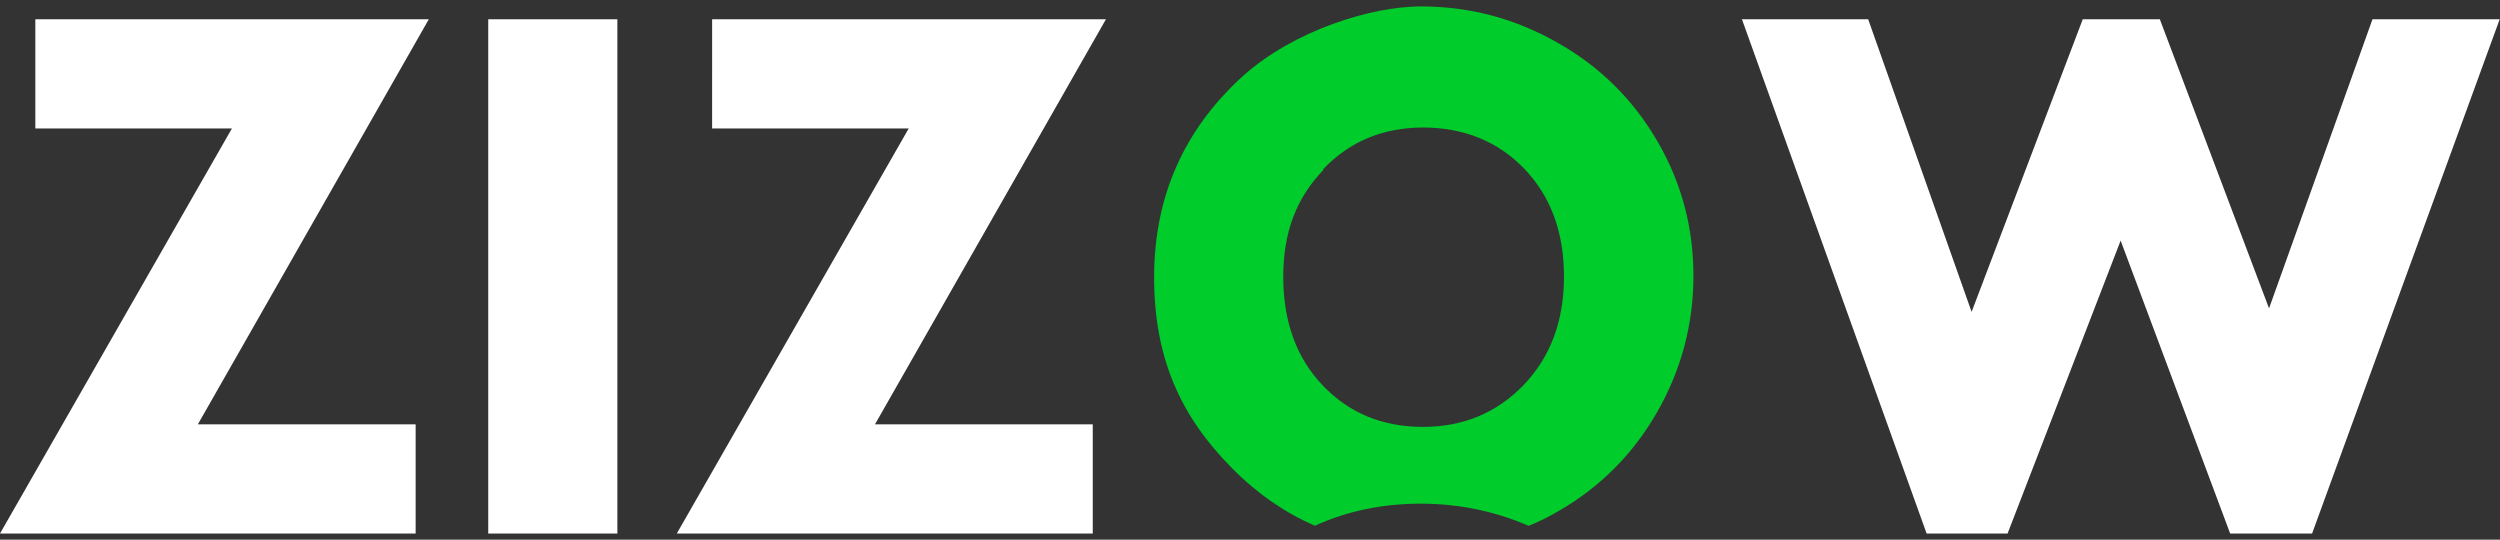 <?xml version="1.0" encoding="UTF-8"?> <svg xmlns="http://www.w3.org/2000/svg" id="Layer_1" version="1.1" viewBox="0 0 778.3 168"><rect x="0" y="0" width="778.3" height="168" fill="#333333" stroke="none"/><defs><style> .st0 { fill: #00cc2b; } .st1 { fill: #fff; } </style></defs><path class="st1" d="M11,6h122.5l-71.9,126.1h67.8v34H0L72.2,40H11V6Z"></path><path class="st1" d="M152,6h40.2v160.1h-40.2V6Z"></path><path class="st1" d="M221.8,6h122.5l-71.9,126.1h67.8v34h-129.5l72.2-126.1h-61.2V6h0Z"></path><path class="st1" d="M542.3,6h39.3l32.2,91.1,34.6-91.1h24l34,90,32.2-90h39.6l-58.4,160.1h-25.5l-34.1-91.2-35.2,91.2h-25.2L542.3,6Z"></path><path class="st0" d="M409.5,163.6c10.2-4.6,21.1-6.8,32.8-6.8s23,2.3,33.6,6.9c3.2-1.3,6.3-2.8,9.3-4.6,12.9-7.4,23.2-17.7,30.7-30.8,7.5-13.1,11.3-27.3,11.3-42.4s-3.7-29-11.2-41.9c-7.5-12.9-17.8-23.2-31.1-30.7-13.3-7.6-27.5-11.3-42.6-11.3s-39.4,7.3-55.5,21.8c-18.3,16.7-27.5,37.5-27.5,62.5s8.1,43.2,24.3,59.5c7.8,7.9,16.4,13.8,25.8,17.9h.1ZM411.9,52.7c8.3-8.7,18.7-13,31.2-13s23.3,4.3,31.5,12.9,12.3,19.7,12.3,33.5-4.2,25-12.5,33.7c-8.4,8.7-18.8,13.1-31.4,13.1s-23-4.3-31.2-12.9-12.3-19.9-12.3-33.8,4.1-24.6,12.5-33.3v-.2h-.1Z"></path></svg> 